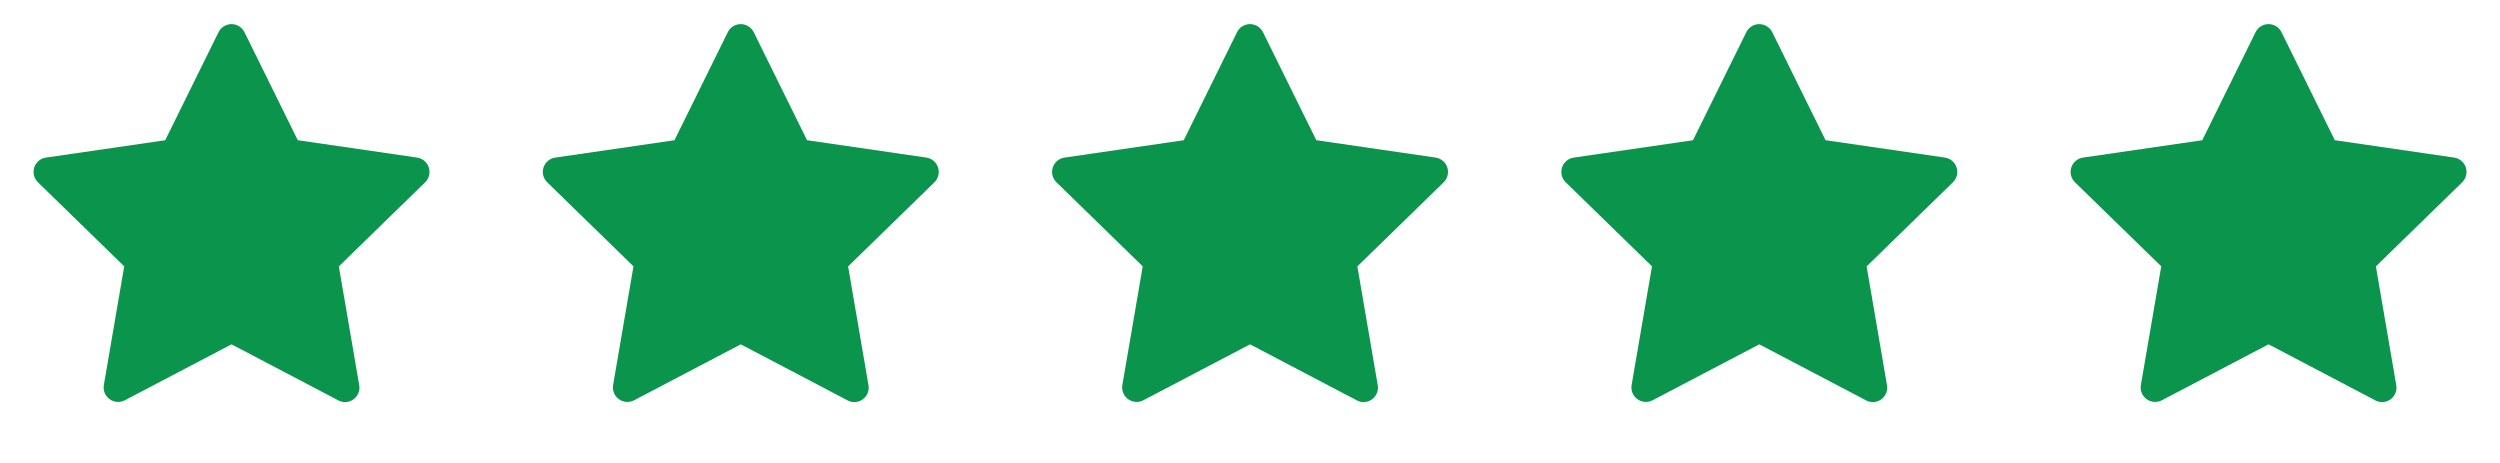 <svg width="108" height="20" viewBox="0 0 108 20" fill="none" xmlns="http://www.w3.org/2000/svg">
    <g clip-path="url(#clip0_139_723)">
        <path d="M14.608 17.292L10.001 14.875L5.392 17.292C5.289 17.346 5.173 17.37 5.057 17.362C4.941 17.353 4.829 17.312 4.735 17.244C4.64 17.175 4.567 17.082 4.523 16.974C4.479 16.866 4.466 16.748 4.486 16.633L5.366 11.506L1.639 7.875C1.555 7.794 1.496 7.69 1.468 7.577C1.44 7.464 1.444 7.345 1.48 7.234C1.516 7.123 1.583 7.024 1.672 6.949C1.761 6.874 1.869 6.825 1.985 6.808L7.137 6.058L9.44 1.391C9.492 1.286 9.571 1.198 9.67 1.137C9.77 1.075 9.884 1.042 10 1.042C10.117 1.042 10.231 1.075 10.33 1.137C10.429 1.198 10.509 1.286 10.561 1.391L12.864 6.057L18.016 6.807C18.132 6.824 18.241 6.872 18.33 6.947C18.42 7.022 18.487 7.121 18.523 7.232C18.56 7.343 18.564 7.462 18.537 7.576C18.509 7.69 18.45 7.793 18.366 7.875L14.638 11.508L15.518 16.639C15.539 16.754 15.526 16.873 15.482 16.981C15.438 17.089 15.365 17.183 15.271 17.252C15.176 17.32 15.064 17.361 14.948 17.369C14.831 17.377 14.715 17.352 14.612 17.297L14.608 17.292Z" fill="#0A944C"/>
    </g>
    <g clip-path="url(#clip1_139_723)">
        <path d="M36.608 17.292L32.001 14.875L27.392 17.292C27.289 17.346 27.173 17.37 27.057 17.362C26.941 17.353 26.829 17.312 26.735 17.244C26.64 17.175 26.567 17.082 26.523 16.974C26.479 16.866 26.466 16.748 26.486 16.633L27.366 11.506L23.639 7.875C23.555 7.794 23.496 7.69 23.468 7.577C23.44 7.464 23.444 7.345 23.48 7.234C23.516 7.123 23.583 7.024 23.672 6.949C23.761 6.874 23.869 6.825 23.985 6.808L29.137 6.058L31.44 1.391C31.492 1.286 31.572 1.198 31.671 1.137C31.77 1.075 31.884 1.042 32 1.042C32.117 1.042 32.231 1.075 32.33 1.137C32.429 1.198 32.509 1.286 32.561 1.391L34.864 6.057L40.016 6.807C40.132 6.824 40.241 6.872 40.33 6.947C40.42 7.022 40.487 7.121 40.523 7.232C40.56 7.343 40.564 7.462 40.536 7.576C40.509 7.69 40.45 7.793 40.366 7.875L36.638 11.508L37.518 16.639C37.539 16.754 37.526 16.873 37.482 16.981C37.438 17.089 37.365 17.183 37.271 17.252C37.176 17.32 37.064 17.361 36.948 17.369C36.831 17.377 36.715 17.352 36.612 17.297L36.608 17.292Z" fill="#0A944C"/>
    </g>
    <g clip-path="url(#clip2_139_723)">
        <path d="M58.608 17.292L54.001 14.875L49.392 17.292C49.289 17.346 49.173 17.37 49.057 17.362C48.941 17.353 48.829 17.312 48.735 17.244C48.64 17.175 48.567 17.082 48.523 16.974C48.479 16.866 48.466 16.748 48.486 16.633L49.366 11.506L45.639 7.875C45.556 7.794 45.496 7.69 45.468 7.577C45.44 7.464 45.444 7.345 45.48 7.234C45.516 7.123 45.583 7.024 45.672 6.949C45.761 6.874 45.87 6.825 45.985 6.808L51.137 6.058L53.44 1.391C53.492 1.286 53.572 1.198 53.67 1.137C53.77 1.075 53.884 1.042 54 1.042C54.117 1.042 54.231 1.075 54.33 1.137C54.429 1.198 54.509 1.286 54.561 1.391L56.864 6.057L62.016 6.807C62.132 6.824 62.241 6.872 62.33 6.947C62.42 7.022 62.487 7.121 62.523 7.232C62.56 7.343 62.564 7.462 62.536 7.576C62.509 7.69 62.45 7.793 62.366 7.875L58.638 11.508L59.518 16.639C59.539 16.754 59.526 16.873 59.482 16.981C59.438 17.089 59.365 17.183 59.271 17.252C59.176 17.32 59.064 17.361 58.948 17.369C58.831 17.377 58.715 17.352 58.612 17.297L58.608 17.292Z" fill="#0A944C"/>
    </g>
    <g clip-path="url(#clip3_139_723)">
        <path d="M80.608 17.292L76.001 14.875L71.392 17.292C71.289 17.346 71.173 17.37 71.057 17.362C70.941 17.353 70.829 17.312 70.735 17.244C70.64 17.175 70.567 17.082 70.523 16.974C70.479 16.866 70.466 16.748 70.486 16.633L71.366 11.506L67.639 7.875C67.555 7.794 67.496 7.69 67.468 7.577C67.44 7.464 67.444 7.345 67.48 7.234C67.516 7.123 67.583 7.024 67.672 6.949C67.761 6.874 67.87 6.825 67.985 6.808L73.137 6.058L75.44 1.391C75.492 1.286 75.572 1.198 75.671 1.137C75.769 1.075 75.884 1.042 76 1.042C76.117 1.042 76.231 1.075 76.33 1.137C76.429 1.198 76.509 1.286 76.561 1.391L78.864 6.057L84.016 6.807C84.132 6.824 84.241 6.872 84.33 6.947C84.42 7.022 84.487 7.121 84.523 7.232C84.56 7.343 84.564 7.462 84.537 7.576C84.509 7.69 84.45 7.793 84.366 7.875L80.638 11.508L81.518 16.639C81.539 16.754 81.526 16.873 81.482 16.981C81.439 17.089 81.365 17.183 81.271 17.252C81.176 17.32 81.064 17.361 80.948 17.369C80.831 17.377 80.715 17.352 80.612 17.297L80.608 17.292Z" fill="#0A944C"/>
    </g>
    <g clip-path="url(#clip4_139_723)">
        <path d="M102.608 17.292L98.001 14.875L93.392 17.292C93.289 17.346 93.173 17.37 93.057 17.362C92.941 17.353 92.829 17.312 92.735 17.244C92.64 17.175 92.567 17.082 92.523 16.974C92.479 16.866 92.466 16.748 92.486 16.633L93.366 11.506L89.639 7.875C89.555 7.794 89.496 7.69 89.468 7.577C89.44 7.464 89.444 7.345 89.48 7.234C89.516 7.123 89.583 7.024 89.672 6.949C89.761 6.874 89.87 6.825 89.985 6.808L95.137 6.058L97.44 1.391C97.492 1.286 97.572 1.198 97.671 1.137C97.769 1.075 97.884 1.042 98 1.042C98.117 1.042 98.231 1.075 98.33 1.137C98.429 1.198 98.509 1.286 98.561 1.391L100.864 6.057L106.016 6.807C106.132 6.824 106.241 6.872 106.33 6.947C106.42 7.022 106.487 7.121 106.523 7.232C106.56 7.343 106.564 7.462 106.536 7.576C106.509 7.69 106.45 7.793 106.366 7.875L102.638 11.508L103.518 16.639C103.539 16.754 103.526 16.873 103.482 16.981C103.439 17.089 103.365 17.183 103.271 17.252C103.176 17.32 103.064 17.361 102.948 17.369C102.831 17.377 102.715 17.352 102.612 17.297L102.608 17.292Z" fill="#0A944C"/>
    </g>
    <defs>
        <clipPath id="clip0_139_723">
            <rect width="20" height="20" fill="white"/>
        </clipPath>
        <clipPath id="clip1_139_723">
            <rect width="20" height="20" fill="white" transform="translate(22)"/>
        </clipPath>
        <clipPath id="clip2_139_723">
            <rect width="20" height="20" fill="white" transform="translate(44)"/>
        </clipPath>
        <clipPath id="clip3_139_723">
            <rect width="20" height="20" fill="white" transform="translate(66)"/>
        </clipPath>
        <clipPath id="clip4_139_723">
            <rect width="20" height="20" fill="white" transform="translate(88)"/>
        </clipPath>
    </defs>
</svg>
